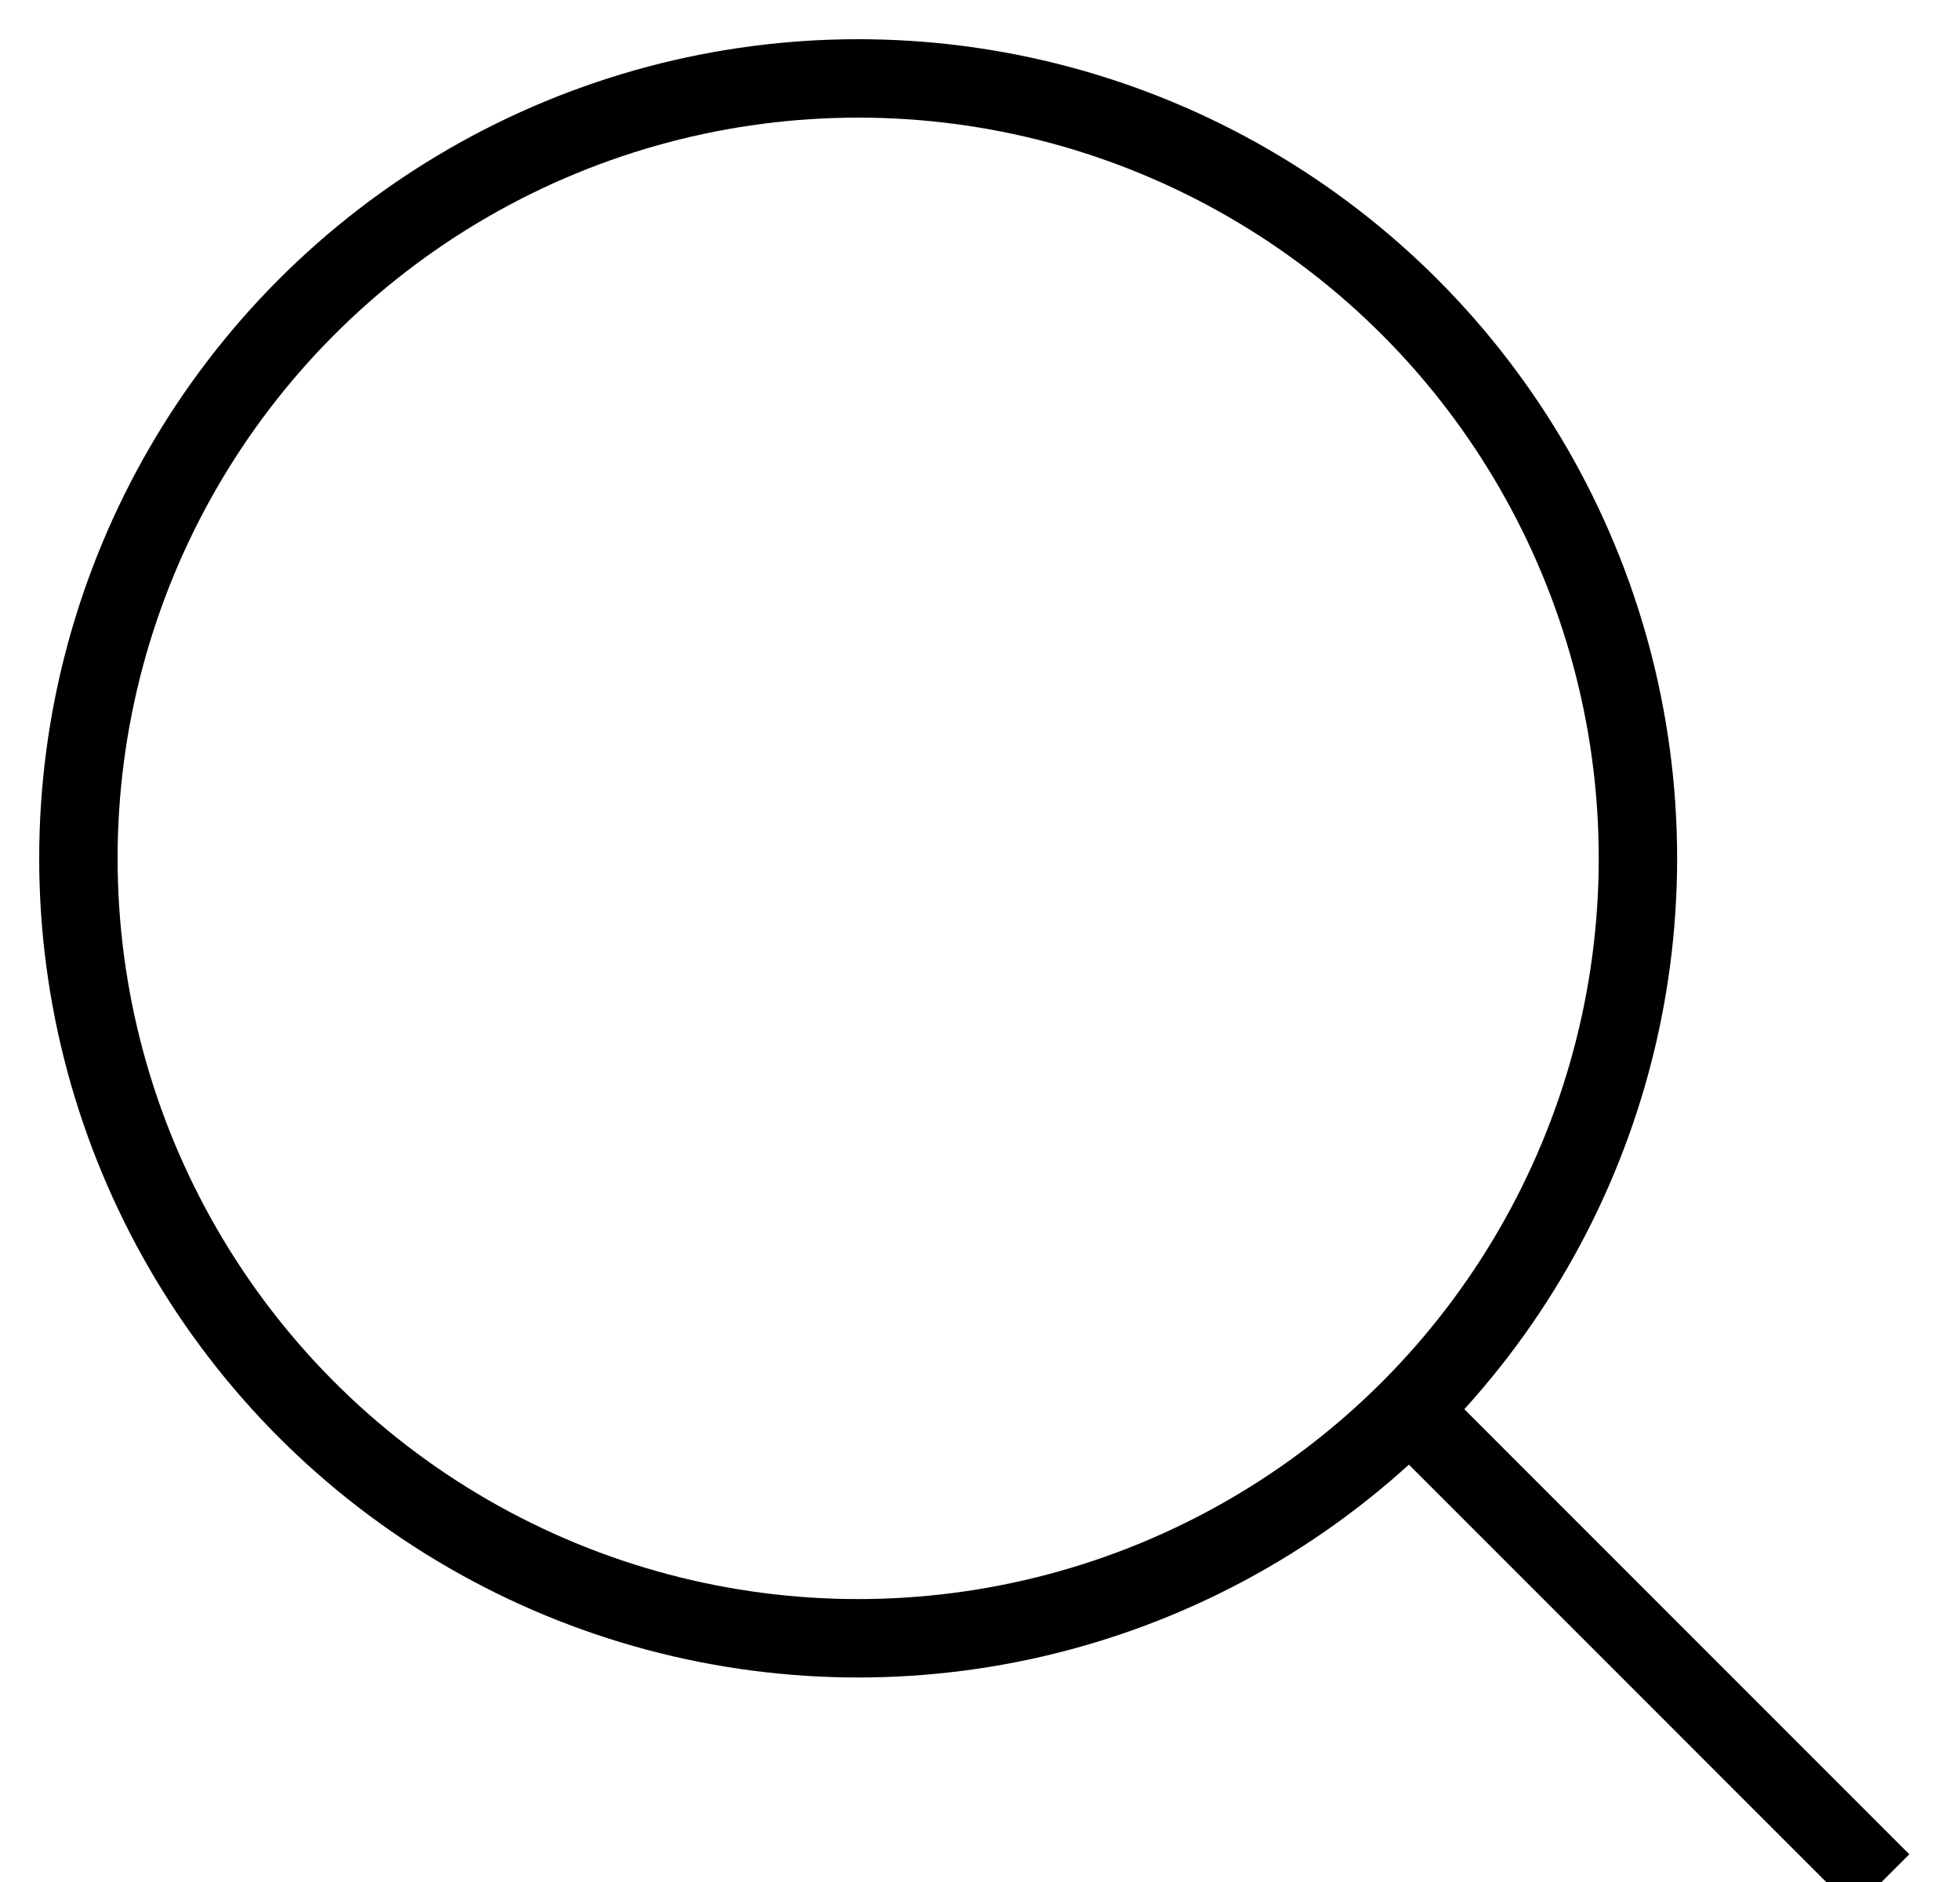 <svg xmlns="http://www.w3.org/2000/svg" width="25" height="24"  fill="none" stroke="#000" xmlns:v="https://vecta.io/nano"><circle cx="10.946" cy="10.946" r="9.946" strokeWidth="1.5"/><path d="M17.97 17.97L24 24"/></svg>
